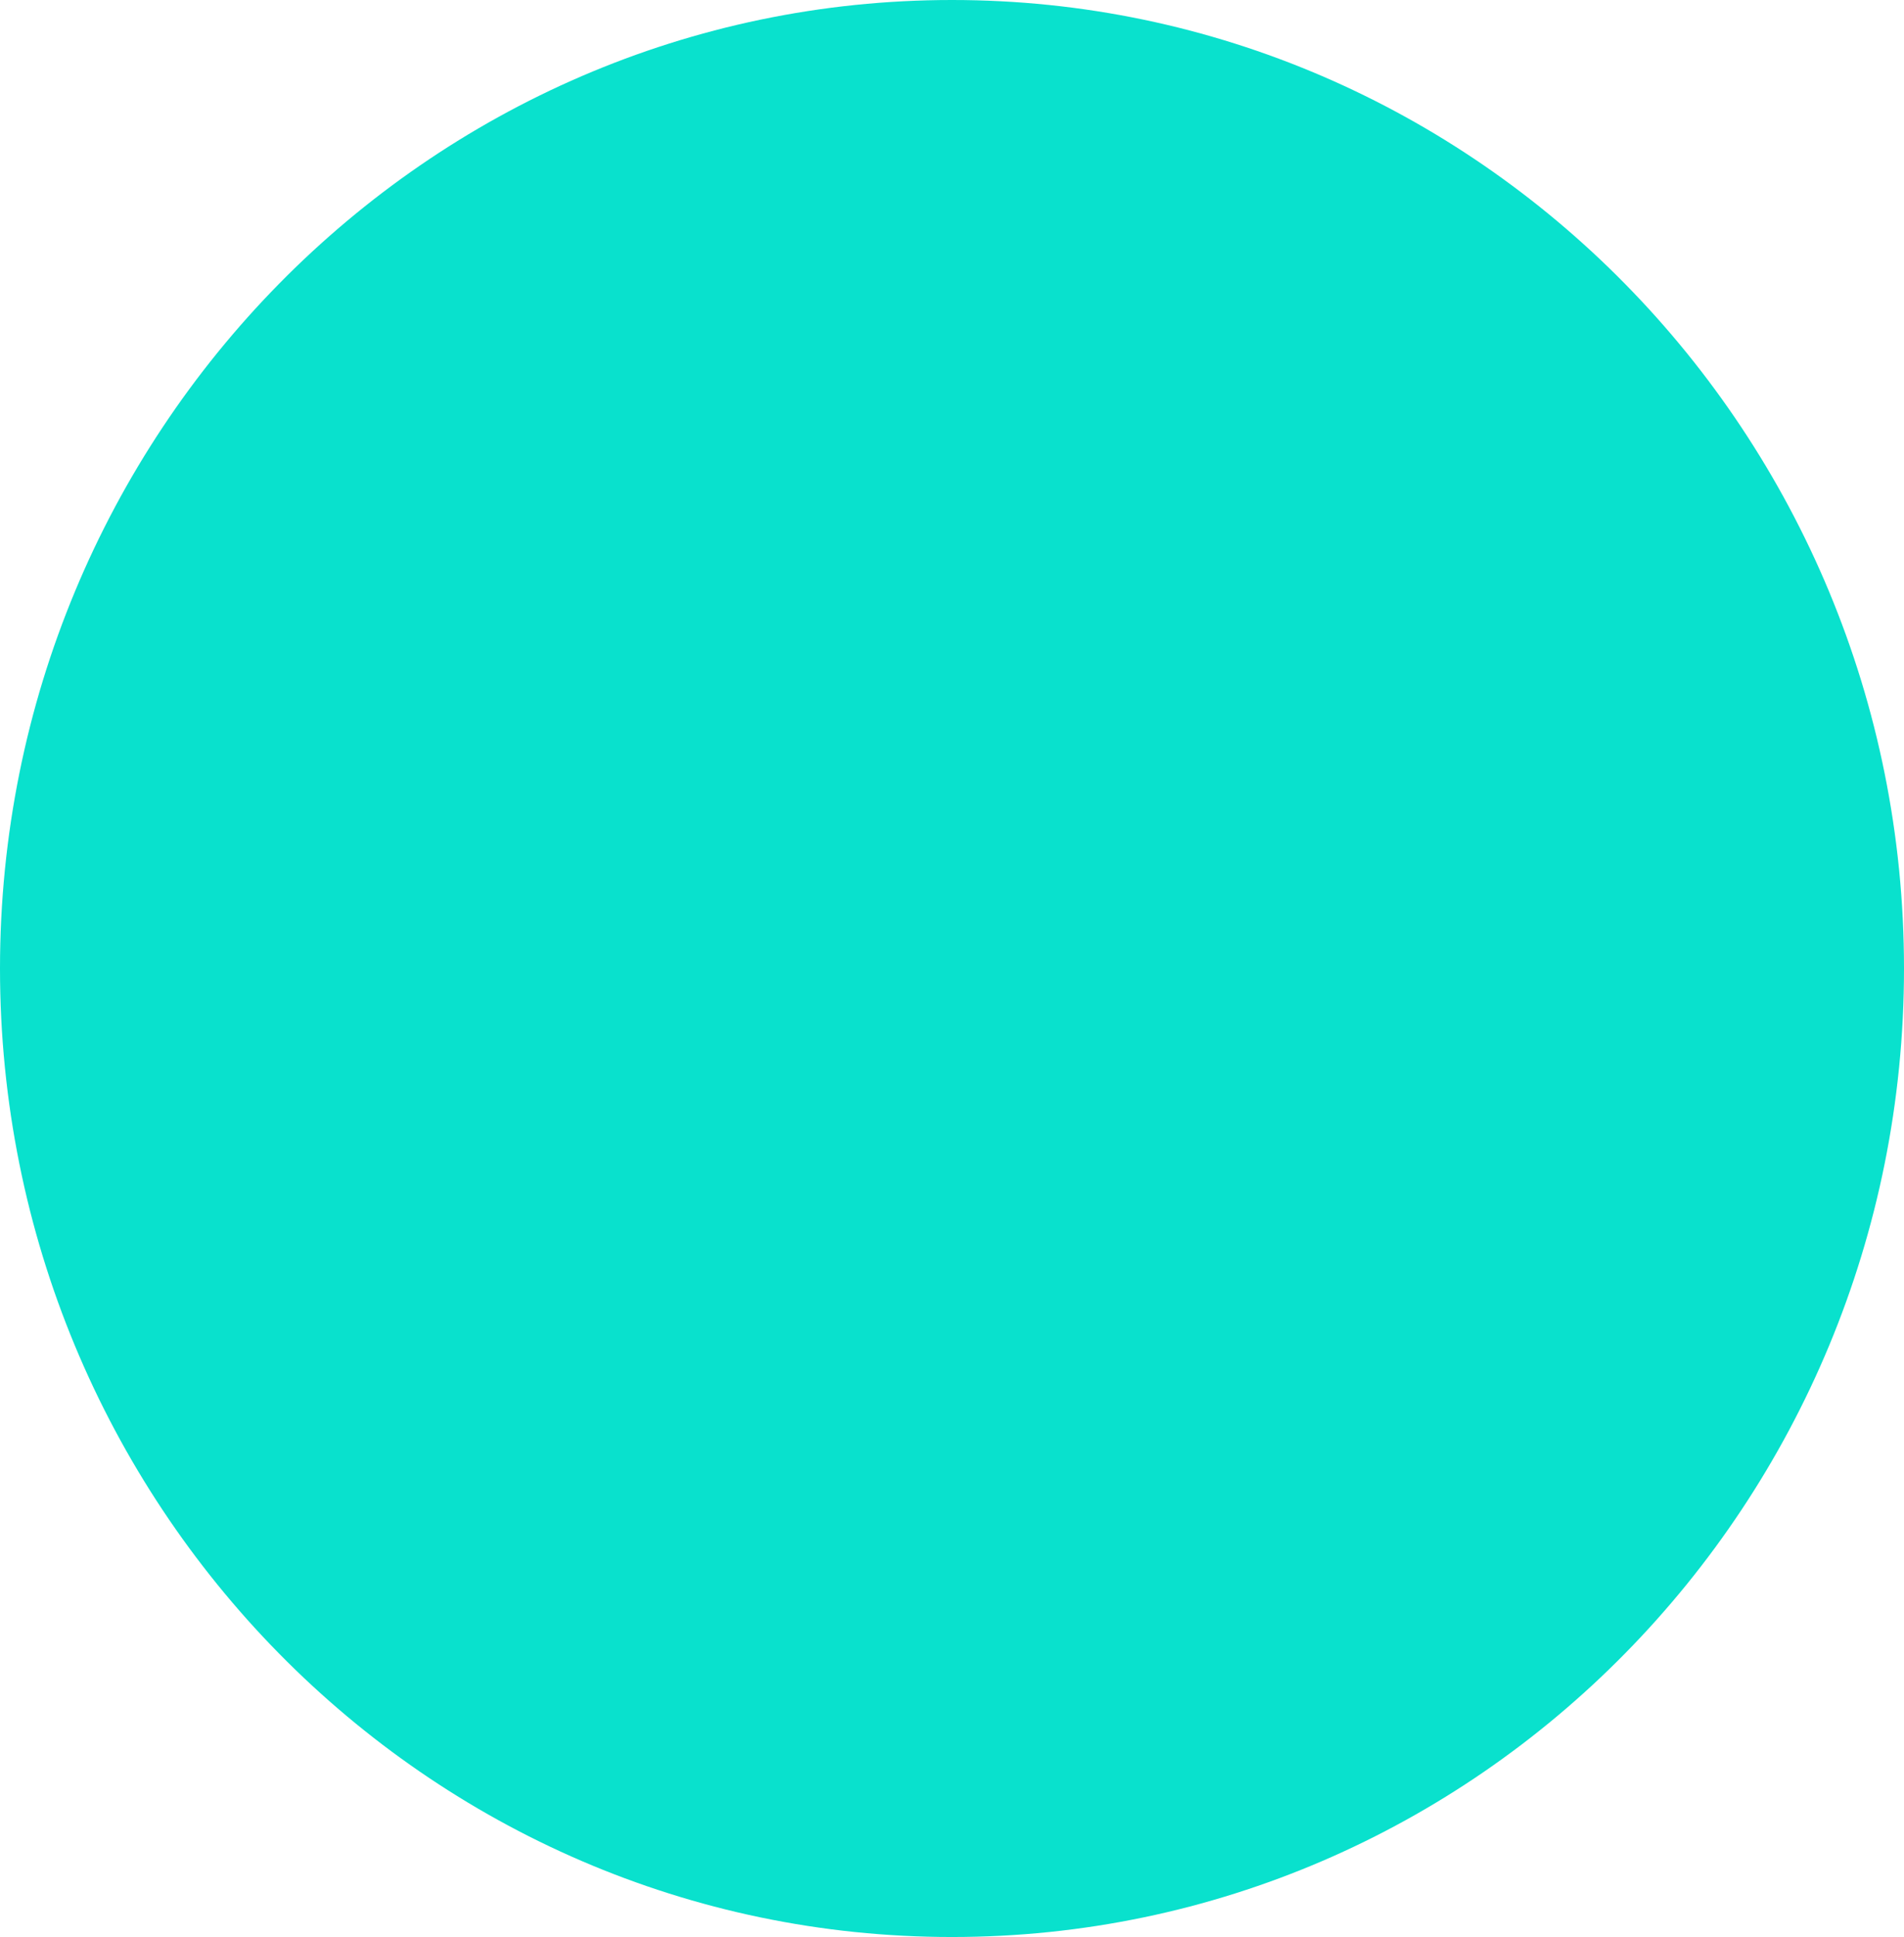 <svg xmlns="http://www.w3.org/2000/svg" xmlns:xlink="http://www.w3.org/1999/xlink" viewBox="0 0 92.82 94.38"><defs><style>.ed1fdc6f-c564-418f-9870-4a08a53c39a0{fill:none;}.e9a044c6-afde-4d79-8f0e-ccf09f442f22{clip-path:url(#a46256fa-a388-49b6-9336-da97cd0b1ddc);}.a25e9e55-fbe8-4fc6-99eb-0b7466661e29{fill:#09e1cd;}</style><clipPath id="a46256fa-a388-49b6-9336-da97cd0b1ddc" transform="translate(0)"><rect class="ed1fdc6f-c564-418f-9870-4a08a53c39a0" width="92.82" height="94.38"/></clipPath></defs><g id="e1c59243-bdd1-48b1-b227-98bd1a863c9e" data-name="Layer 2"><g id="af9f0dcc-bc34-4709-b91c-628e03d42322" data-name="Layer 1"><g class="e9a044c6-afde-4d79-8f0e-ccf09f442f22"><path class="a25e9e55-fbe8-4fc6-99eb-0b7466661e29" d="M46.41,94.38c25.63,0,46.41-21.13,46.41-47.19S72,0,46.41,0,0,21.13,0,47.19,20.78,94.38,46.41,94.38" transform="translate(0)"/></g></g></g></svg>